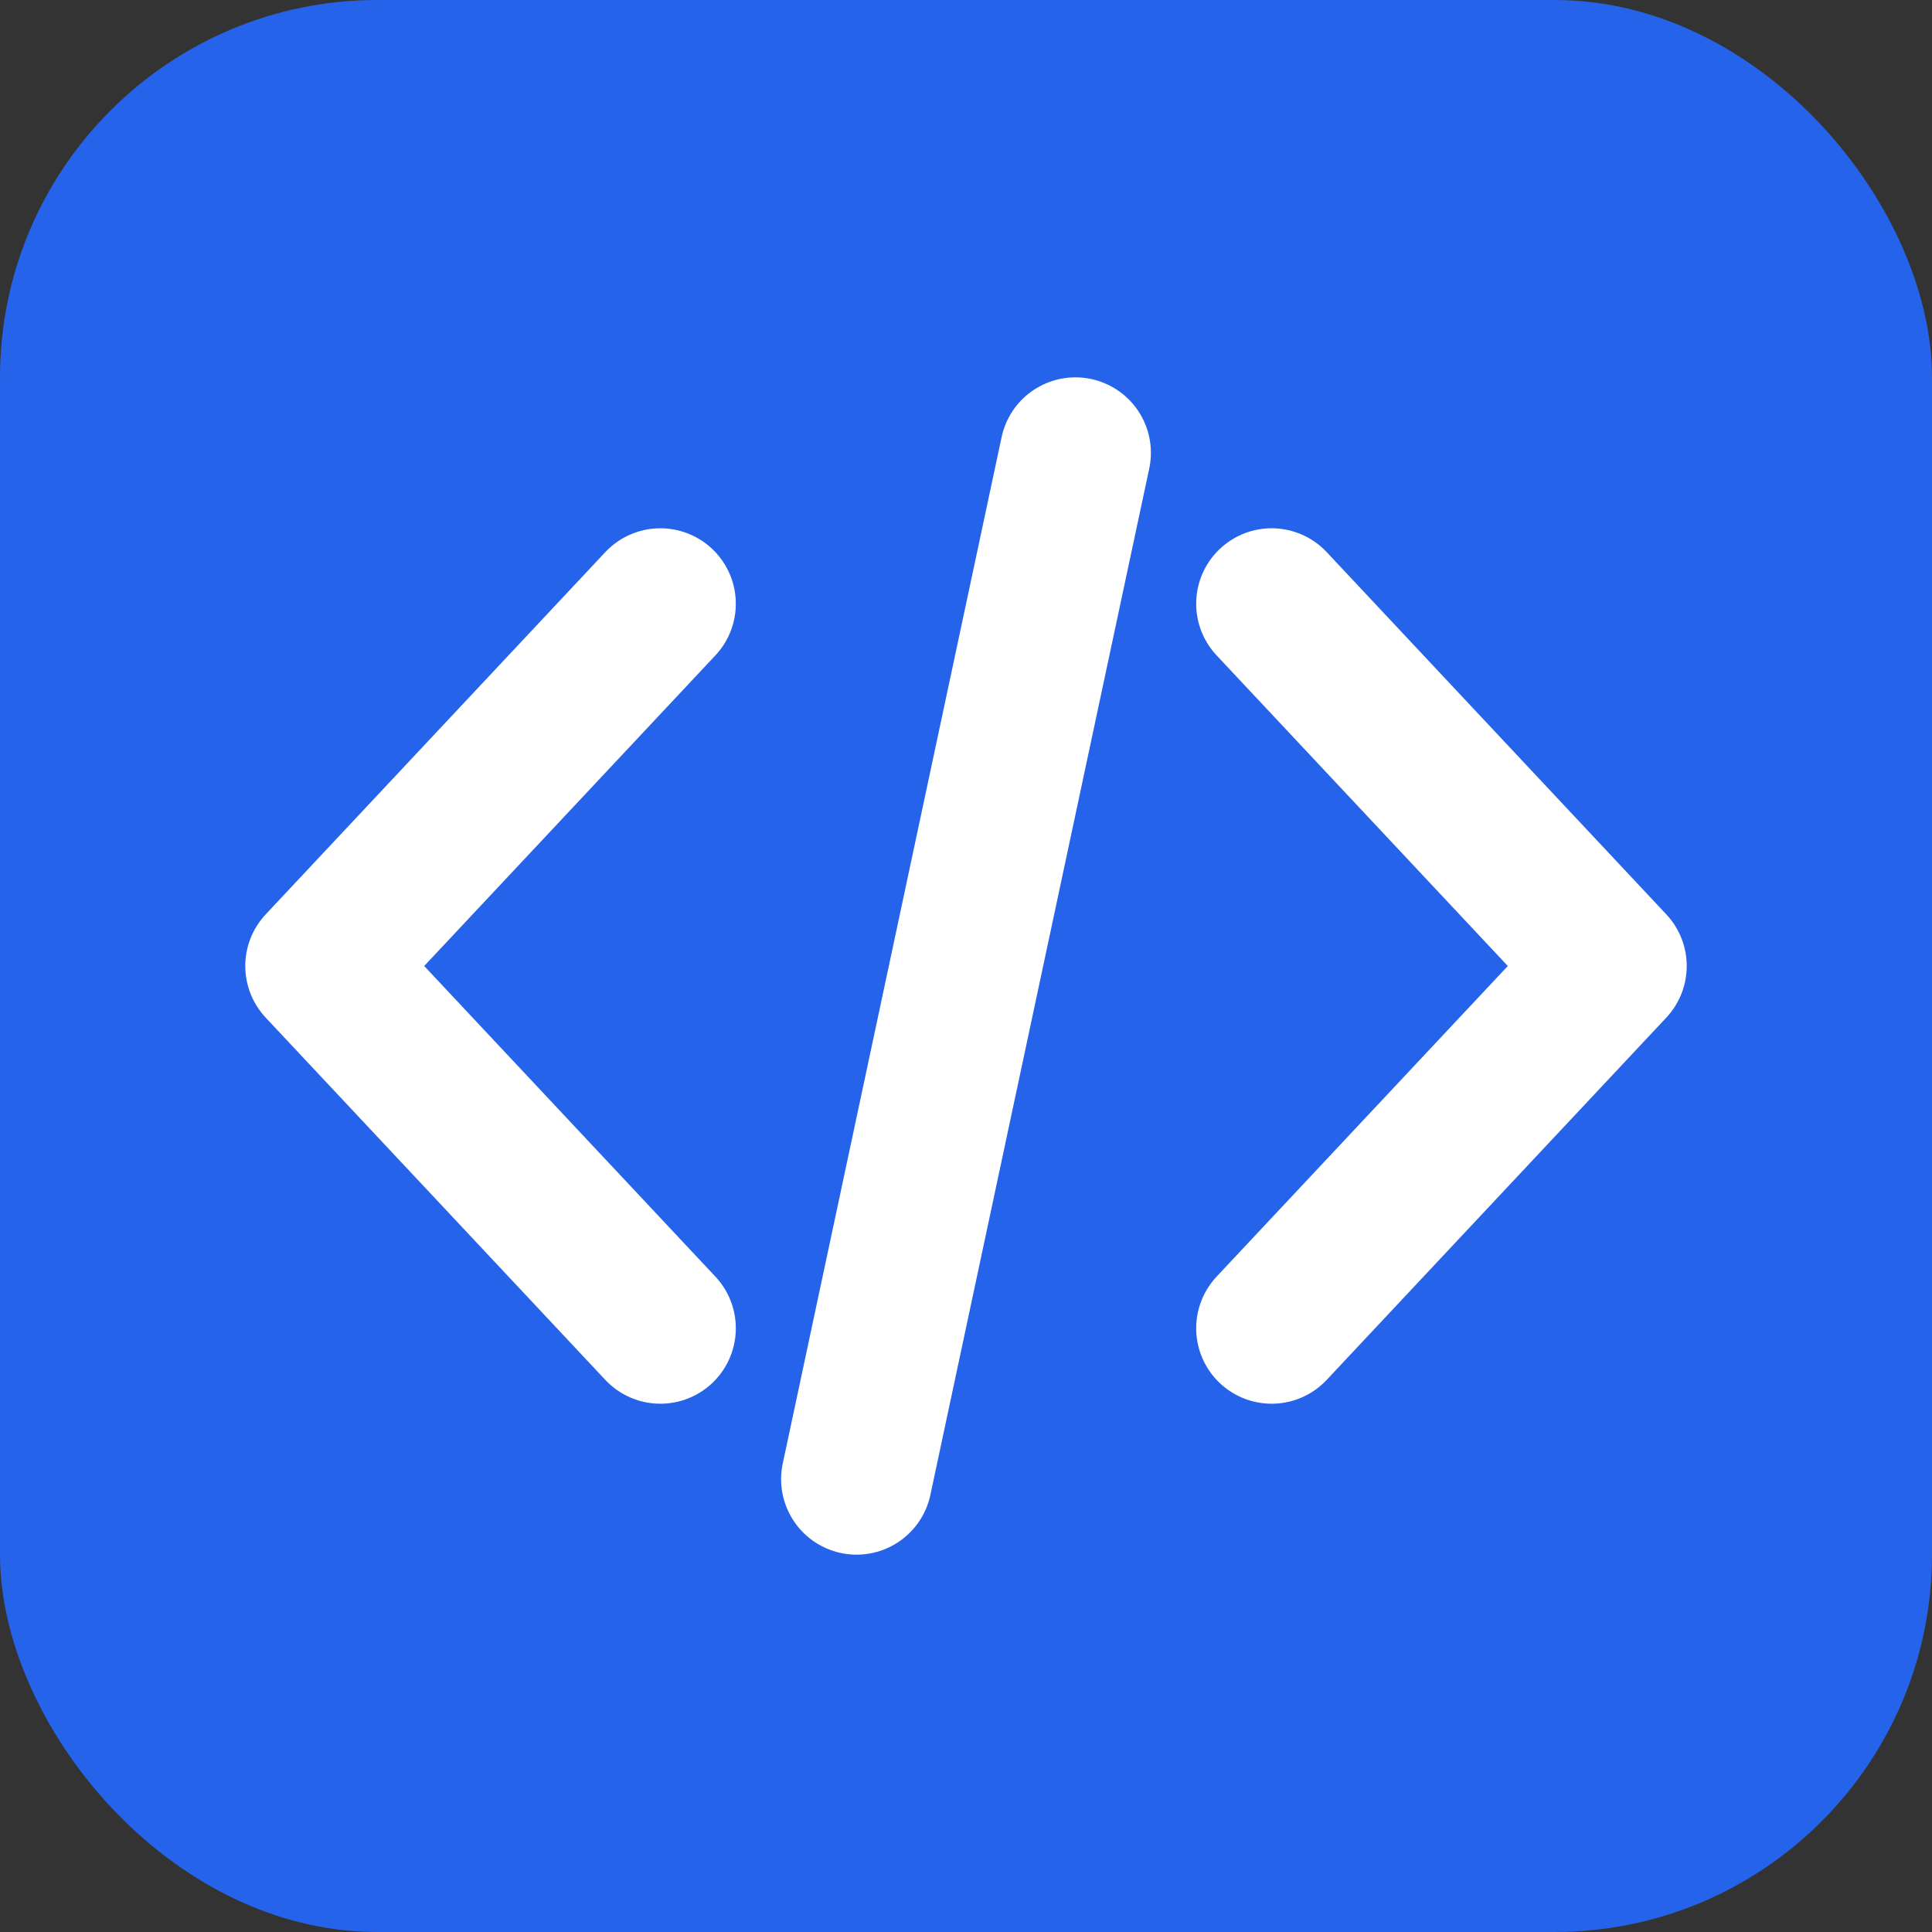 <svg width="512" height="512" viewBox="0 0 512 512" fill="none" xmlns="http://www.w3.org/2000/svg">
  <rect x="0" y="0" width="512" height="512" fill="#333333" stroke="none"/>
  <!-- Fundo -->
  <rect width="512" height="512" rx="100" fill="#2563eb"/>
  
  <!-- Símbolo de código (< >) -->
  <path d="M175 160L85 256L175 352" stroke="white" stroke-width="40" stroke-linecap="round" stroke-linejoin="round"/>
  <path d="M337 160L427 256L337 352" stroke="white" stroke-width="40" stroke-linecap="round" stroke-linejoin="round"/>
  
  <!-- Barra diagonal (/) -->
  <path d="M285 120L227 392" stroke="white" stroke-width="40" stroke-linecap="round"/>
</svg> 